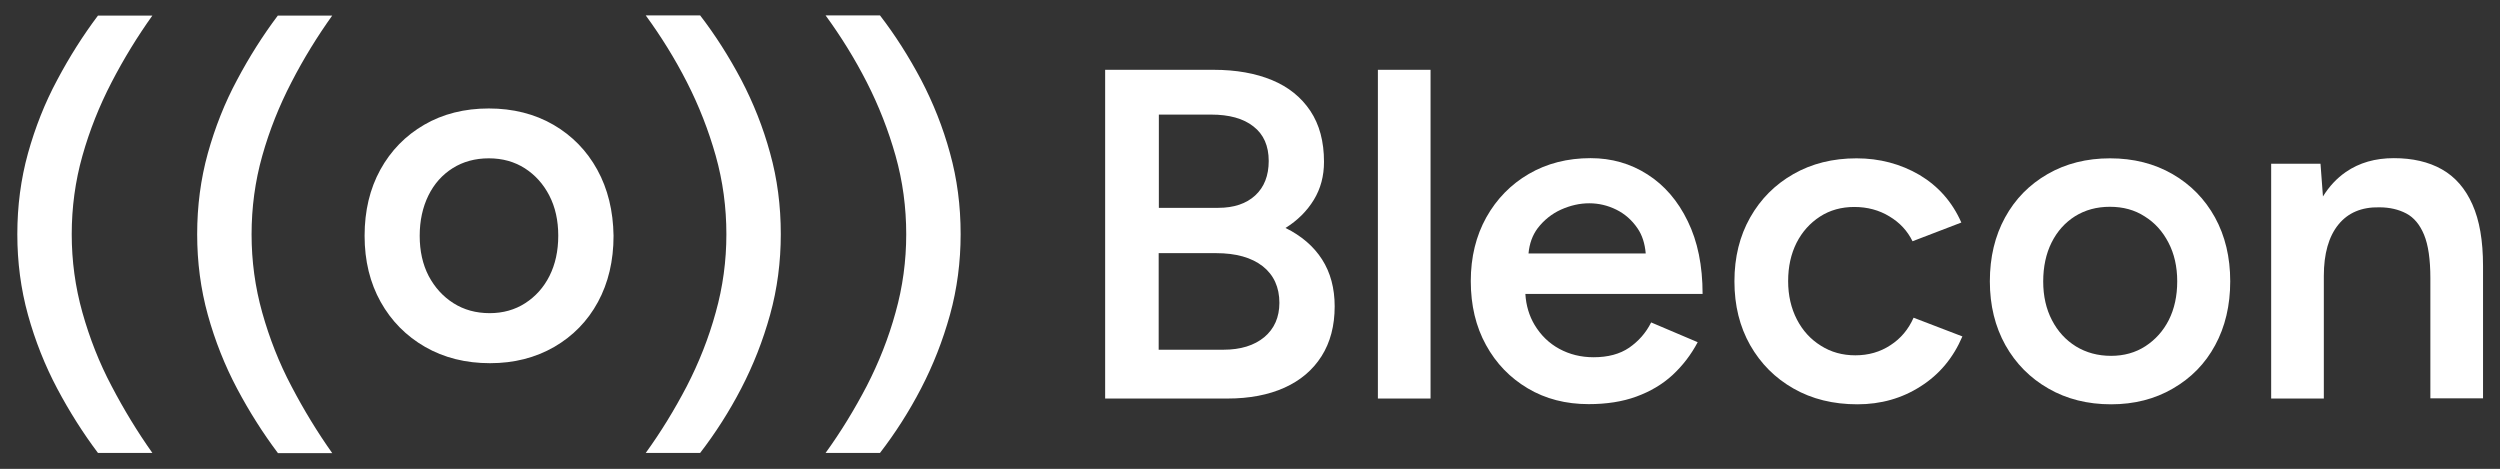 <?xml version="1.0" encoding="utf-8"?>
<!-- Generator: Adobe Illustrator 28.2.0, SVG Export Plug-In . SVG Version: 6.00 Build 0)  -->
<svg version="1.1" id="Horizontal" xmlns="http://www.w3.org/2000/svg" xmlns:xlink="http://www.w3.org/1999/xlink" x="0px" y="0px"
	 viewBox="0 0 1429 268" style="enable-background:new 0 0 1429 268;" xml:space="preserve">
<rect x="0" y="0" width="1429" height="268" fill="#333333" stroke="none"/>
<style type="text/css">
	.st0{fill:#FFFFFF;}
</style>
<g>
	<path class="st0" d="M631.7,227.8V39.9h62c12.9,0,24,2,33.4,5.9c9.4,3.9,16.7,9.8,21.9,17.6c5.2,7.8,7.8,17.5,7.8,29.1
		c0,8.1-1.9,15.3-5.8,21.7c-3.9,6.4-9.3,11.8-16.2,16.1c9.1,4.5,16.1,10.5,20.9,18s7.2,16.5,7.2,26.8c0,11.1-2.5,20.6-7.5,28.5
		c-5,7.9-12.1,13.9-21.2,18c-9.1,4.1-20,6.2-32.5,6.2H631.7z M662.3,118.8h34.1c8.9,0,16-2.4,21.1-7.1c5.1-4.7,7.7-11.3,7.7-19.7
		c0-8.6-2.9-15.2-8.7-19.7c-5.8-4.6-13.9-6.8-24.3-6.8h-29.8V118.8z M662.3,199.9h37c9.8,0,17.6-2.4,23.4-7.2
		c5.7-4.8,8.6-11.4,8.6-19.6c0-8.9-3.2-15.9-9.5-20.9c-6.4-5-15.3-7.5-26.7-7.5h-32.8V199.9z"/>
	<path class="st0" d="M787.6,227.8V39.9h30.1v187.9H787.6z"/>
	<path class="st0" d="M931.3,198.7c-5.4,3.7-12.2,5.5-20.4,5.5c-7.2,0-13.7-1.6-19.6-4.8s-10.6-7.8-14.2-13.8
		c-3-5.1-4.8-10.9-5.2-17.6h101.3c0-16.1-2.8-30-8.5-41.6c-5.6-11.6-13.3-20.5-23-26.7c-9.7-6.2-20.5-9.3-32.5-9.3
		c-13.2,0-25,3-35.3,9c-10.3,6-18.4,14.3-24.3,24.8c-5.9,10.6-8.9,22.7-8.9,36.5c0,13.8,2.9,26,8.7,36.5
		c5.8,10.6,13.8,18.8,23.9,24.8c10.1,6,21.7,9,34.8,9c10.2,0,19.3-1.4,27.2-4.3c8-2.9,14.9-7,20.7-12.3c5.8-5.4,10.6-11.6,14.4-18.8
		l-26.6-11.3C940.8,190.3,936.6,195,931.3,198.7z M878.9,130.5c3.6-4.7,8.1-8.3,13.4-10.7c5.4-2.4,10.7-3.6,16.1-3.6
		c5.4,0,10.5,1.2,15.4,3.6c4.9,2.4,9,6,12.2,10.7c2.7,3.9,4.2,8.7,4.7,14.4h-67C874.2,139.2,876,134.4,878.9,130.5z"/>
	<path class="st0" d="M1061.7,231.1c-13.8,0-26-3-36.5-9c-10.6-6-18.8-14.3-24.8-24.8c-6-10.6-9-22.7-9-36.5c0-13.8,3-25.9,9-36.5
		c6-10.6,14.2-18.8,24.7-24.8c10.5-6,22.5-9,36.1-9c13.2,0,25.2,3.2,36,9.5c10.7,6.4,18.7,15.4,23.9,27.2l-27.9,10.7
		c-2.9-5.9-7.2-10.6-13.2-14.2c-5.9-3.6-12.6-5.4-20.1-5.4c-7.3,0-13.9,1.8-19.6,5.5c-5.7,3.7-10.2,8.7-13.4,15
		c-3.2,6.4-4.8,13.6-4.8,21.9c0,8.2,1.7,15.5,5,21.9c3.3,6.4,7.9,11.4,13.7,15c5.8,3.7,12.4,5.5,19.7,5.5c7.5,0,14.2-1.9,20.1-5.8
		c5.9-3.8,10.3-9.1,13.2-15.7l27.9,10.7c-5.2,12.2-13.1,21.7-23.8,28.5C1087.2,227.7,1075.1,231.1,1061.7,231.1z"/>
	<path class="st0" d="M1206.7,231.1c-13.4,0-25.4-3-35.8-9c-10.5-6-18.7-14.3-24.6-24.8c-5.9-10.6-8.9-22.7-8.9-36.5
		c0-13.8,2.9-25.9,8.7-36.5c5.8-10.6,13.9-18.8,24.3-24.8c10.4-6,22.3-9,35.7-9c13.4,0,25.3,3,35.7,9c10.4,6,18.5,14.3,24.3,24.8
		c5.8,10.6,8.7,22.7,8.7,36.5c0,13.8-2.9,26-8.6,36.5c-5.7,10.6-13.8,18.8-24.2,24.8C1231.7,228.1,1219.9,231.1,1206.7,231.1z
		 M1206.7,203.4c7.3,0,13.9-1.8,19.6-5.5c5.7-3.7,10.2-8.7,13.4-15c3.2-6.4,4.8-13.7,4.8-22.1c0-8.4-1.7-15.8-5-22.1
		c-3.3-6.4-7.8-11.4-13.6-15c-5.7-3.7-12.3-5.5-19.9-5.5c-7.5,0-14.1,1.8-19.9,5.4c-5.7,3.6-10.2,8.6-13.4,15
		c-3.2,6.4-4.8,13.9-4.8,22.3c0,8.4,1.7,15.8,5,22.1c3.3,6.4,7.9,11.4,13.7,15C1192.5,201.6,1199.2,203.4,1206.7,203.4z"/>
	<path class="st0" d="M1413.2,116.8c-4-9-9.8-15.7-17.4-20c-7.6-4.3-16.8-6.4-27.5-6.4c-10.6,0-19.7,2.6-27.4,7.9
		c-5.2,3.6-9.5,8.2-13.1,14l-1.4-18.7h-28.2v134.2h30.1v-70.1c0-12.7,2.8-22.5,8.3-29.3c5.5-6.8,13.3-10.1,23.4-9.9
		c5.9,0,11,1.2,15.4,3.5c4.4,2.3,7.8,6.4,10.2,12.2c2.4,5.8,3.6,14.1,3.6,24.8v68.7h30.1v-68.7v-7
		C1419.3,137.6,1417.3,125.9,1413.2,116.8z"/>
</g>
<g>
	<path class="st0" d="M56,258.9c-8.5-11.3-16.3-23.6-23.3-36.8c-7-13.2-12.6-27.3-16.7-42.1c-4.1-14.8-6.1-30.2-6.1-46.1
		c0-16.1,2-31.5,6.1-46.3c4.1-14.7,9.6-28.7,16.7-41.9c7-13.2,14.8-25.5,23.3-36.8h31.1C78.6,20.8,70.8,33.5,63.8,47
		c-7,13.5-12.6,27.5-16.7,42.1C43,103.6,41,118.6,41,133.9c0,15.2,2,30.1,6.1,44.7c4.1,14.6,9.6,28.7,16.7,42.1
		c7,13.4,14.8,26.2,23.3,38.2H56z"/>
	<path class="st0" d="M158.8,258.9c-8.5-11.3-16.3-23.6-23.3-36.8c-7-13.2-12.6-27.3-16.7-42.1c-4.1-14.8-6.1-30.2-6.1-46.1
		c0-16.1,2-31.5,6.1-46.3c4.1-14.7,9.6-28.7,16.7-41.9c7-13.2,14.8-25.5,23.3-36.8h31.1c-8.5,11.9-16.3,24.5-23.3,38.1
		c-7,13.5-12.6,27.5-16.7,42.1c-4.1,14.5-6.1,29.5-6.1,44.9c0,15.2,2,30.1,6.1,44.7c4.1,14.6,9.6,28.7,16.7,42.1
		c7,13.4,14.8,26.2,23.3,38.2H158.8z"/>
	<path class="st0" d="M341.4,97c-6-10.9-14.4-19.5-25.1-25.7c-10.7-6.2-23.1-9.3-36.9-9.3c-13.9,0-26.2,3.1-36.9,9.3
		c-10.7,6.2-19.1,14.8-25.1,25.7c-6,10.9-9,23.5-9,37.8c0,14.3,3.1,26.9,9.2,37.8c6.1,10.9,14.6,19.5,25.4,25.7
		c10.8,6.2,23.2,9.3,37.1,9.3c13.7,0,25.9-3.1,36.7-9.3c10.7-6.2,19.1-14.8,25-25.7c5.9-10.9,8.9-23.5,8.9-37.8
		C350.5,120.5,347.4,107.9,341.4,97z M314.1,157.7c-3.3,6.6-8,11.8-13.9,15.6c-5.9,3.8-12.7,5.7-20.3,5.7c-7.8,0-14.7-1.9-20.7-5.7
		c-6-3.8-10.7-9-14.2-15.6c-3.4-6.6-5.1-14.2-5.1-22.9c0-8.7,1.7-16.4,5-23.1c3.3-6.7,8-11.9,13.9-15.6c5.9-3.7,12.8-5.6,20.6-5.6
		c7.8,0,14.6,1.9,20.6,5.7c5.9,3.8,10.6,9,14,15.6c3.4,6.6,5.1,14.2,5.1,22.9C319.1,143.5,317.4,151.1,314.1,157.7z"/>
	<path class="st0" d="M400.2,258.9h-31.1c8.7-12,16.5-24.8,23.5-38.2c6.9-13.4,12.5-27.5,16.5-42.1c4.1-14.6,6.1-29.5,6.1-44.7
		c0-15.4-2-30.3-6.1-44.9c-4.1-14.5-9.6-28.6-16.5-42.1c-6.9-13.5-14.8-26.2-23.5-38.1h31.1c8.7,11.3,16.5,23.6,23.5,36.8
		c6.9,13.2,12.5,27.2,16.5,41.9c4.1,14.7,6.1,30.1,6.1,46.3c0,15.9-2,31.3-6.1,46.1c-4.1,14.8-9.6,28.8-16.5,42.1
		S408.9,247.6,400.2,258.9z"/>
	<path class="st0" d="M503,258.9h-31.1c8.7-12,16.5-24.8,23.5-38.2c6.9-13.4,12.5-27.5,16.5-42.1c4.1-14.6,6.1-29.5,6.1-44.7
		c0-15.4-2-30.3-6.1-44.9c-4.1-14.5-9.6-28.6-16.5-42.1c-6.9-13.5-14.8-26.2-23.5-38.1H503c8.7,11.3,16.5,23.6,23.5,36.8
		c6.9,13.2,12.5,27.2,16.5,41.9c4.1,14.7,6.1,30.1,6.1,46.3c0,15.9-2,31.3-6.1,46.1c-4.1,14.8-9.6,28.8-16.5,42.1
		S511.7,247.6,503,258.9z"/>
</g>
</svg>
